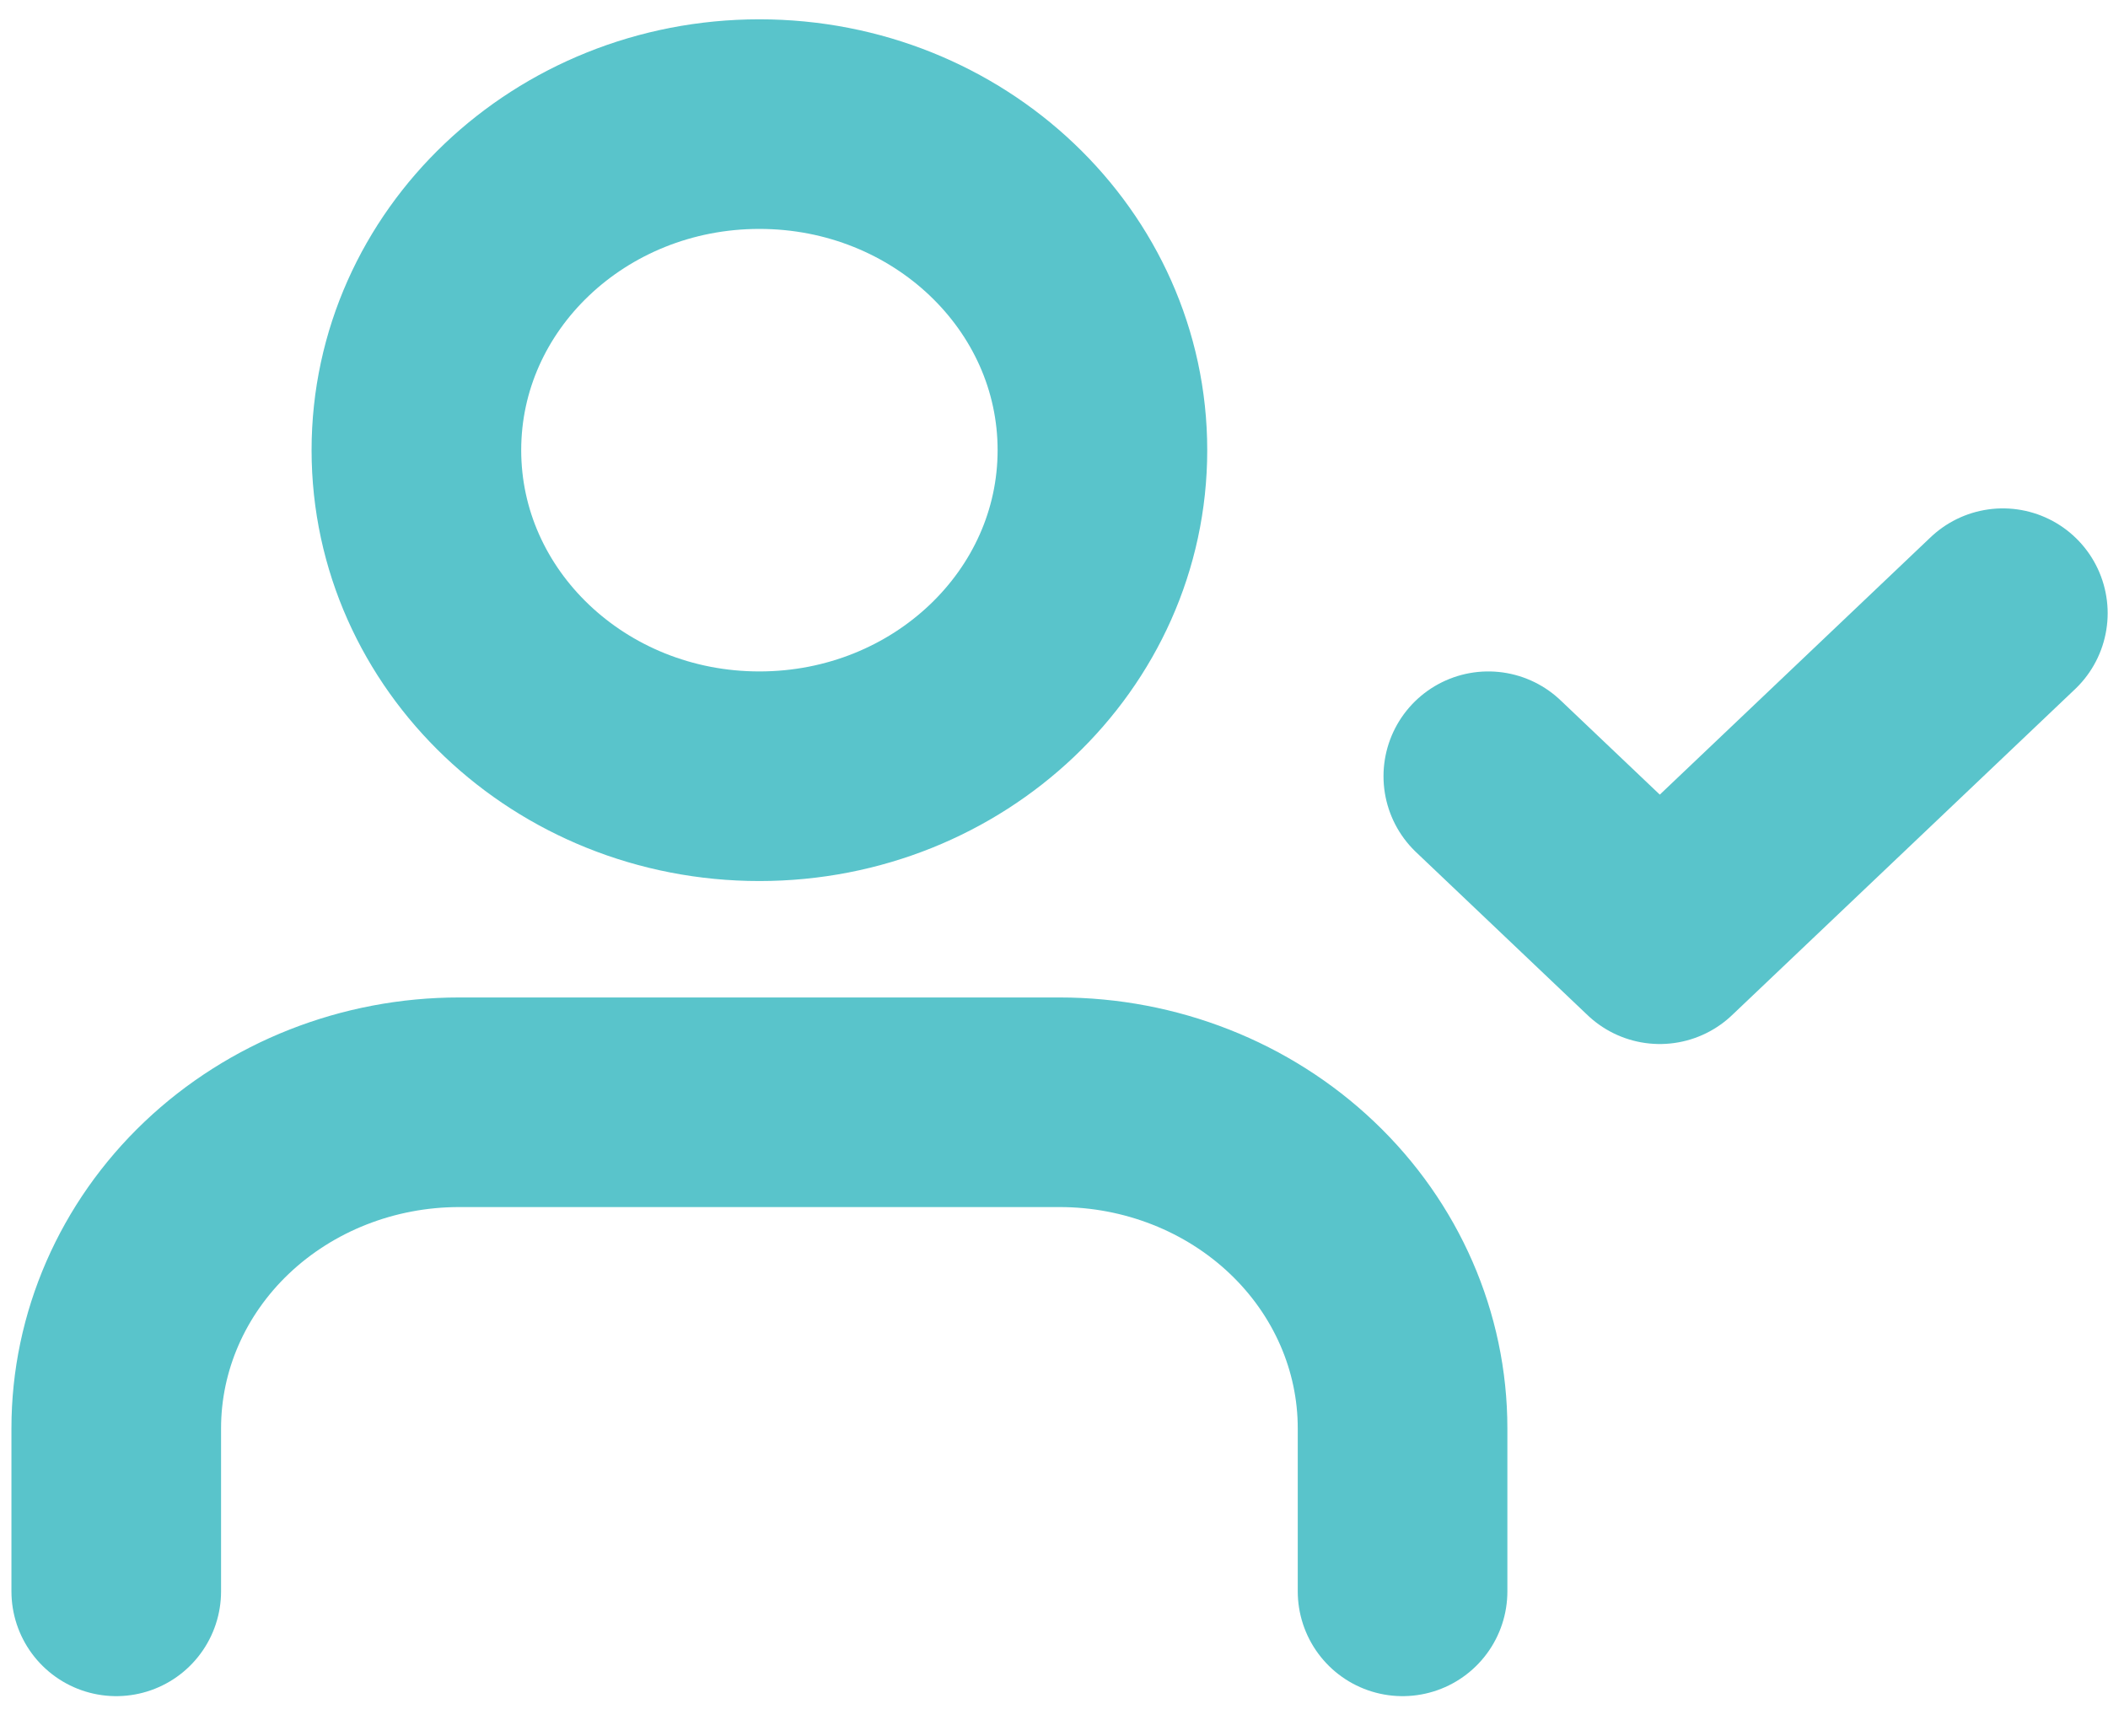 <svg width="34" height="28" viewBox="0 0 34 28" fill="none" xmlns="http://www.w3.org/2000/svg">
<path d="M22.622 25.669V23.039C22.622 21.644 22.039 20.306 21.001 19.32C19.964 18.334 18.557 17.78 17.089 17.78H7.407C5.94 17.78 4.533 18.334 3.495 19.32C2.458 20.306 1.875 21.644 1.875 23.039V25.669M24.005 12.521L26.771 15.15L32.304 9.891M17.781 7.261C17.781 10.166 15.304 12.521 12.248 12.521C9.193 12.521 6.716 10.166 6.716 7.261C6.716 4.357 9.193 2.002 12.248 2.002C15.304 2.002 17.781 4.357 17.781 7.261Z" stroke="#59C4CB" stroke-width="3.381" stroke-linecap="round" stroke-linejoin="round"/>
</svg>
